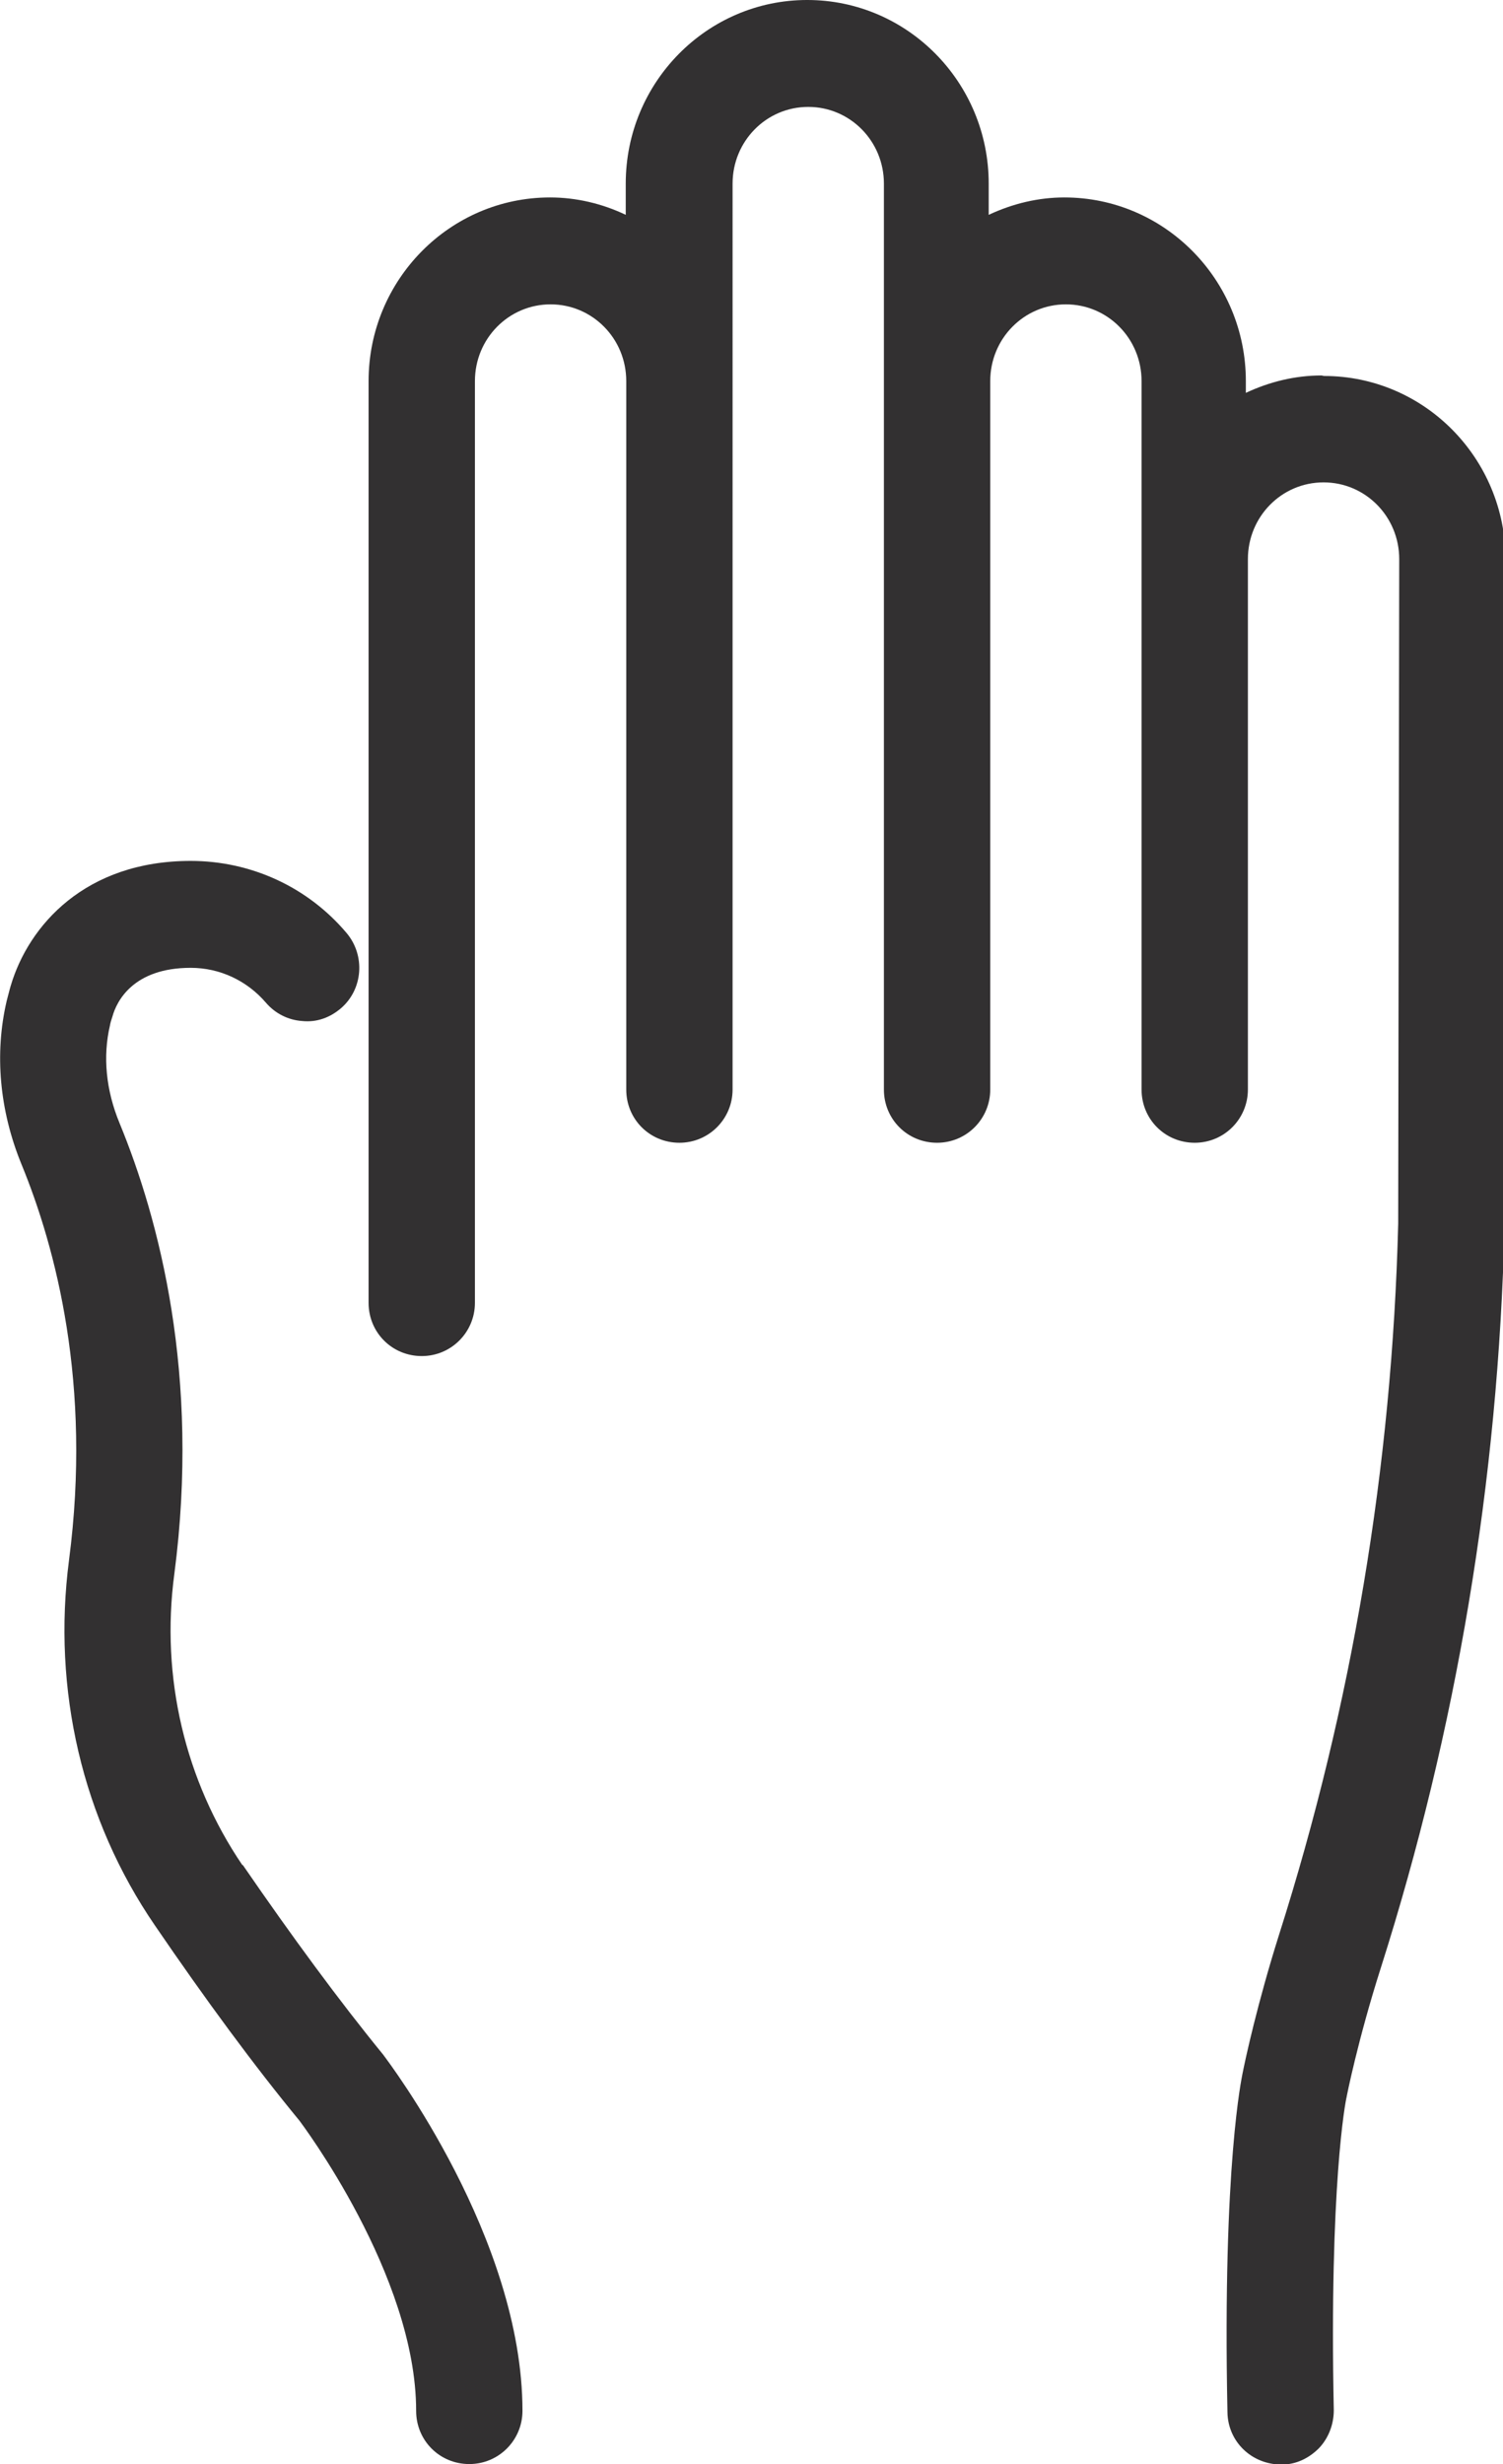 <?xml version="1.0" encoding="UTF-8"?>
<svg id="Layer_2" data-name="Layer 2" xmlns="http://www.w3.org/2000/svg" viewBox="0 0 29.4 48.17">
  <defs>
    <style>
      .cls-1 {
        fill: #323031;
      }
    </style>
  </defs>
  <g id="Layer_1-2" data-name="Layer 1">
    <g>
      <path class="cls-1" d="m25.85,7.34c-.51,0-1.01.12-1.48.34v-.23c0-1.98-1.59-3.59-3.55-3.59-.51,0-1.01.12-1.48.34v-.61c0-1.98-1.59-3.59-3.55-3.59s-3.55,1.61-3.55,3.59v.61c-.46-.22-.97-.34-1.48-.34-1.96,0-3.55,1.61-3.55,3.59v18.02c0,.58.46,1.04,1.04,1.04s1.04-.47,1.04-1.04V7.45c0-.83.66-1.5,1.48-1.5s1.48.67,1.48,1.5v13.85c0,.58.46,1.04,1.04,1.04s1.04-.47,1.04-1.04V3.59c0-.83.66-1.5,1.48-1.5s1.48.67,1.48,1.5v17.71c0,.58.46,1.04,1.04,1.04s1.04-.47,1.04-1.04V7.45c0-.83.66-1.5,1.48-1.5s1.48.67,1.48,1.5v13.85c0,.58.46,1.04,1.04,1.04s1.04-.47,1.04-1.04v-10.37c0-.83.66-1.5,1.48-1.5s1.48.67,1.48,1.5l-.02,12.99c-.12,4.76-.91,9.44-2.33,13.9-.42,1.33-.66,2.43-.72,2.74,0,.02-.39,1.72-.29,6.6.01.57.47,1.02,1.06,1.02.28,0,.53-.12.73-.32.19-.2.29-.47.29-.74-.09-4.39.23-6.05.25-6.12,0-.01.22-1.12.67-2.53h0c1.48-4.65,2.3-9.53,2.42-14.51l.02-13.02c0-1.98-1.59-3.59-3.55-3.59Z"/>
      <path class="cls-1" d="m4.74,36.46c-1.12-1.65-1.6-3.67-1.33-5.69.51-3.89-.3-6.94-1.07-8.81-.27-.65-.33-1.31-.19-1.91.01-.06.03-.12.05-.18.08-.29.4-.95,1.53-.95.57,0,1.1.25,1.47.68.18.21.43.34.71.36.29.03.55-.07.76-.25.43-.37.48-1.03.11-1.47-.76-.9-1.87-1.41-3.05-1.41-2.06,0-3.17,1.26-3.52,2.44-.03.1-.05.19-.08.3-.24,1.03-.14,2.14.29,3.19.67,1.63,1.38,4.3.93,7.74-.33,2.53.26,5.07,1.68,7.14.99,1.45,1.94,2.74,2.83,3.82.02.03,2.28,3.01,2.28,5.67,0,.58.46,1.04,1.04,1.04s1.04-.47,1.04-1.04c0-3.37-2.61-6.81-2.73-6.97-.85-1.04-1.77-2.29-2.74-3.7Z"/>
    </g>
  </g>
</svg>
